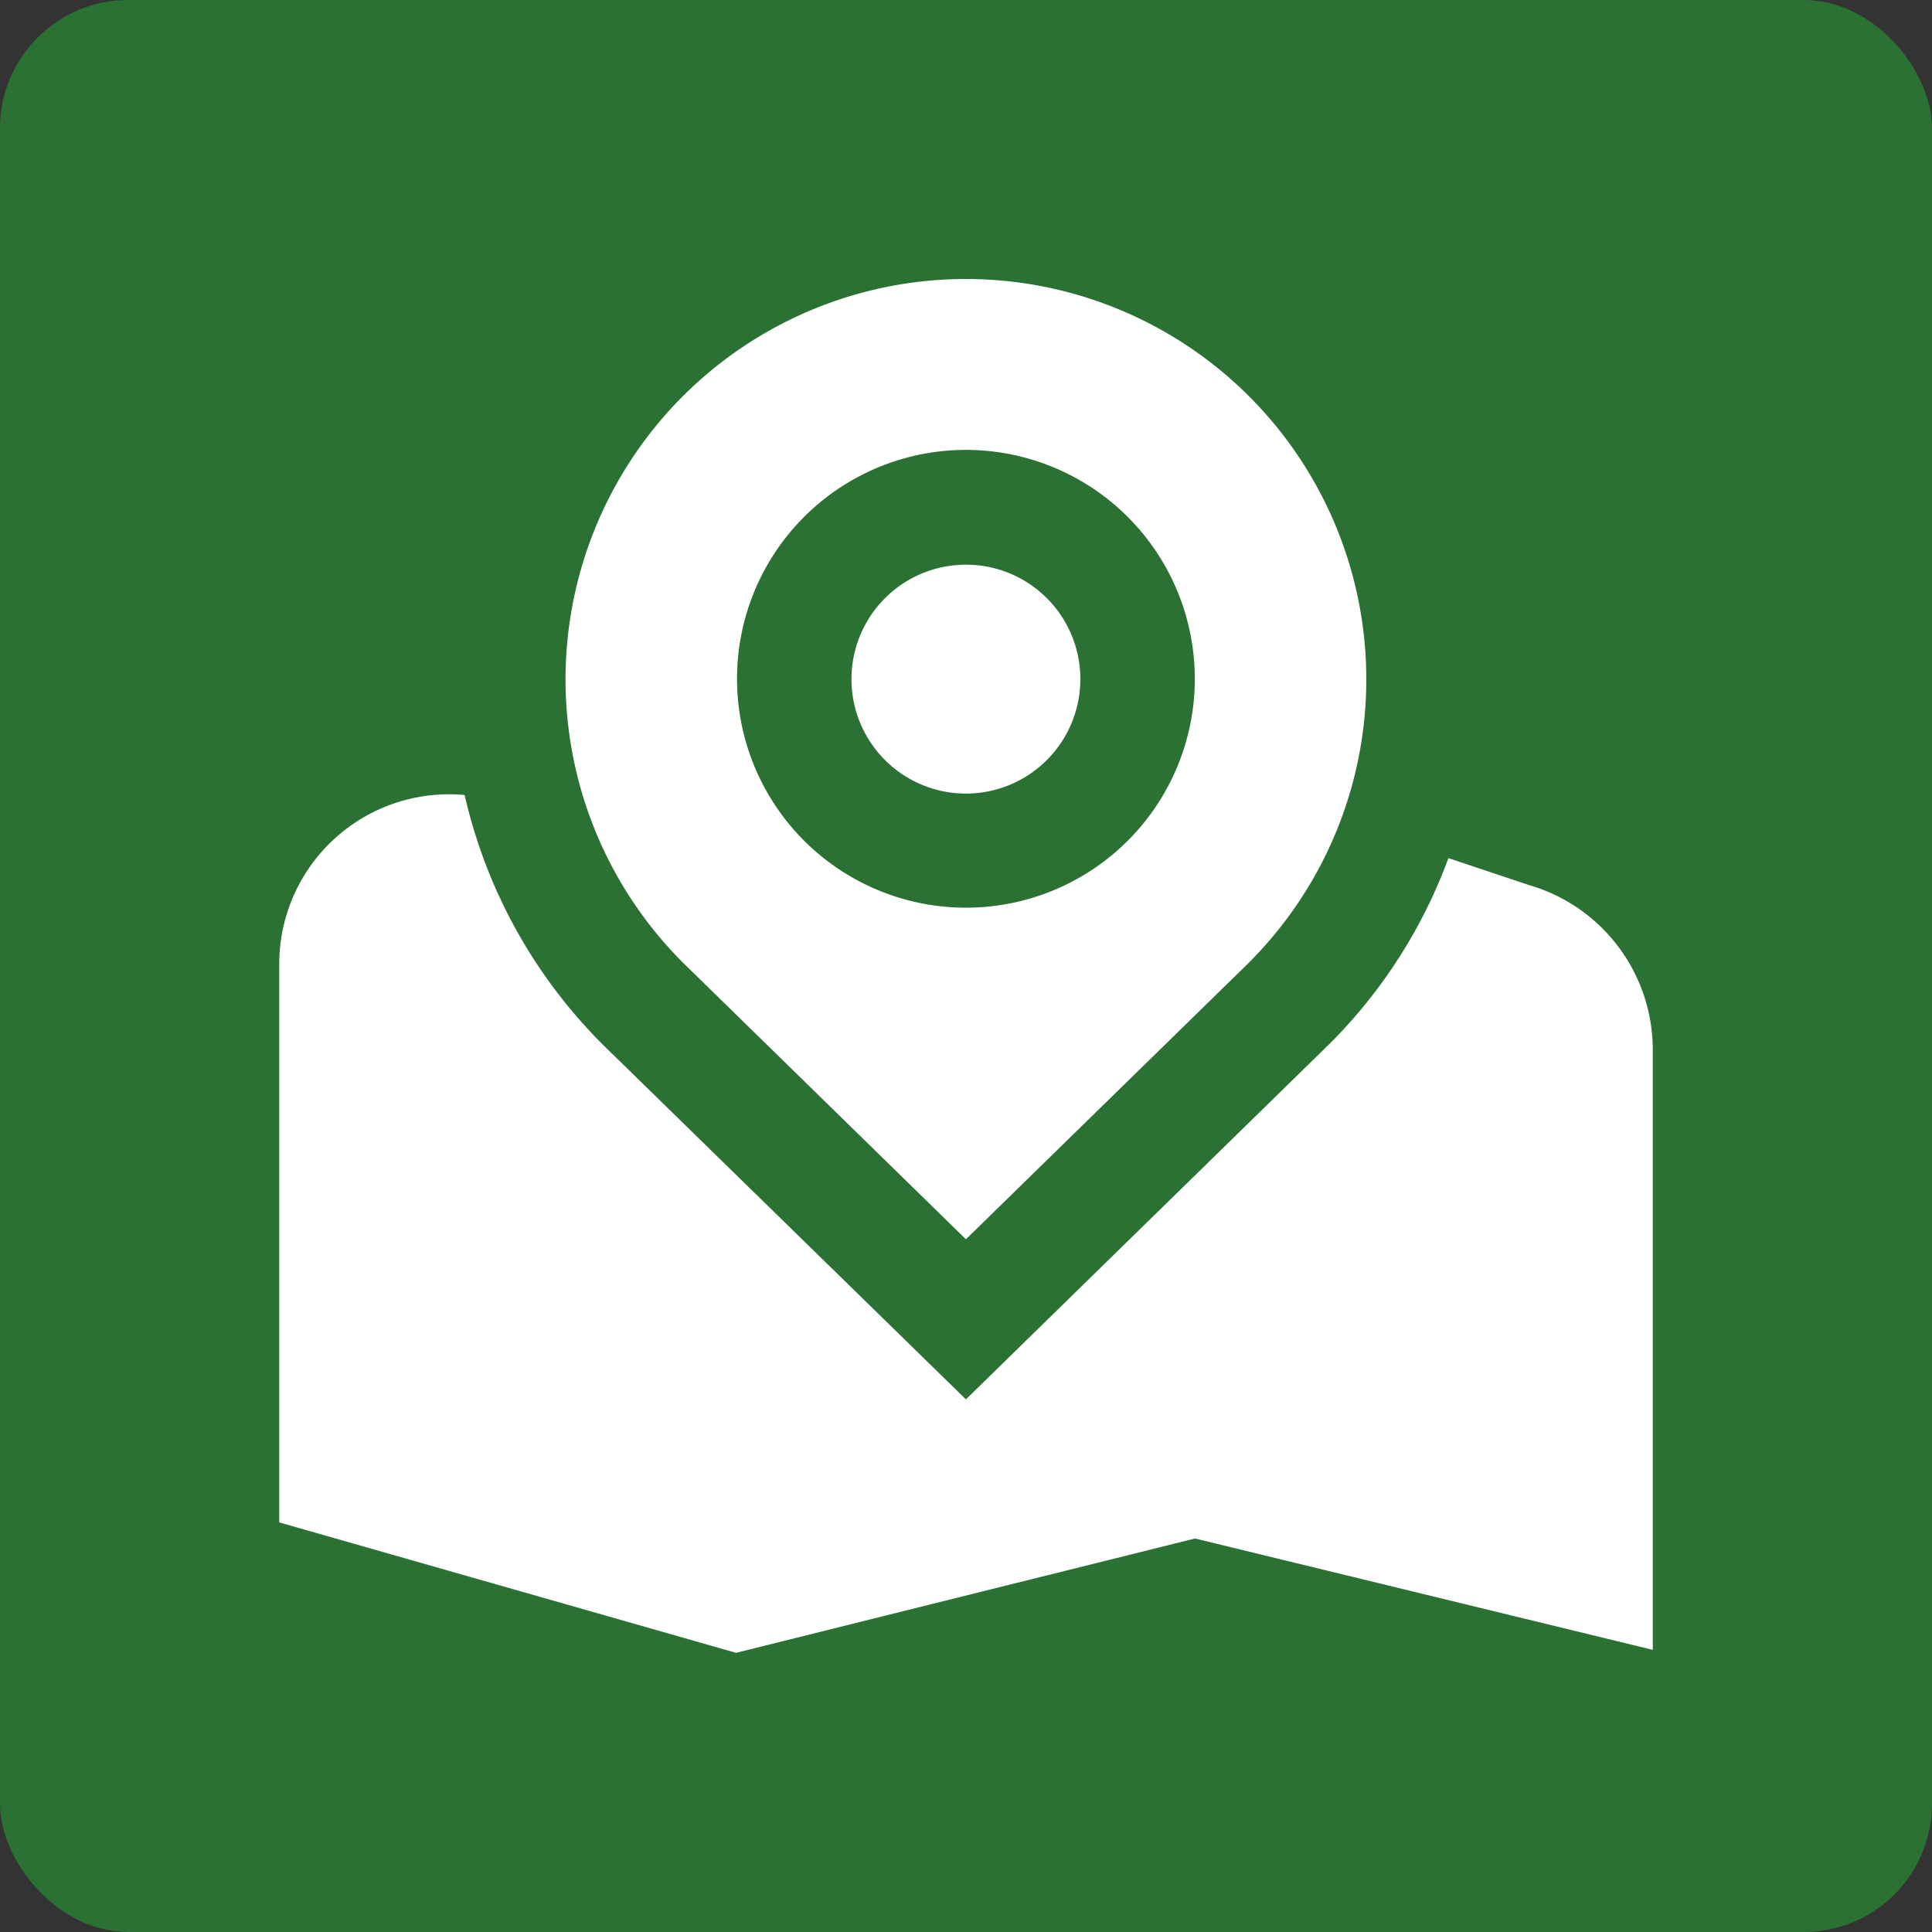 <svg xmlns="http://www.w3.org/2000/svg" width="512" height="512" viewBox="0 0 512 512">
  <rect x="0" y="0" width="512" height="512" fill="#333333" stroke="none"/>
  <g id="Groupe_175" data-name="Groupe 175" transform="translate(-1352.248 -3240.248)">
    <rect id="Rectangle_162" data-name="Rectangle 162" width="512" height="512" rx="34" transform="translate(1352.248 3240.248)" fill="#2c7134"/>
    <path id="marqueur-de-carte" d="M212.306,105.966a30.329,30.329,0,1,1-30.329-30.3A30.316,30.316,0,0,1,212.306,105.966Zm44.736,75.1-75.065,73.377-74.944-73.271a106.105,106.105,0,1,1,150.009-.121Zm-14.407-75.1a60.659,60.659,0,1,0-60.659,60.6A60.632,60.632,0,0,0,242.636,105.966Zm88.971,54.741-21.761-7.273a135.557,135.557,0,0,1-31.361,49.074L181.977,296.87,85.833,202.933a136.16,136.16,0,0,1-36.7-66.226A44.993,44.993,0,0,0,0,181.721V329.475l121.06,34.56,121.621-30.3L364,363.247V204.19a45.459,45.459,0,0,0-32.392-43.5Z" transform="translate(1426.249 3314.228)" fill="#fff"/>
  </g>
</svg>
